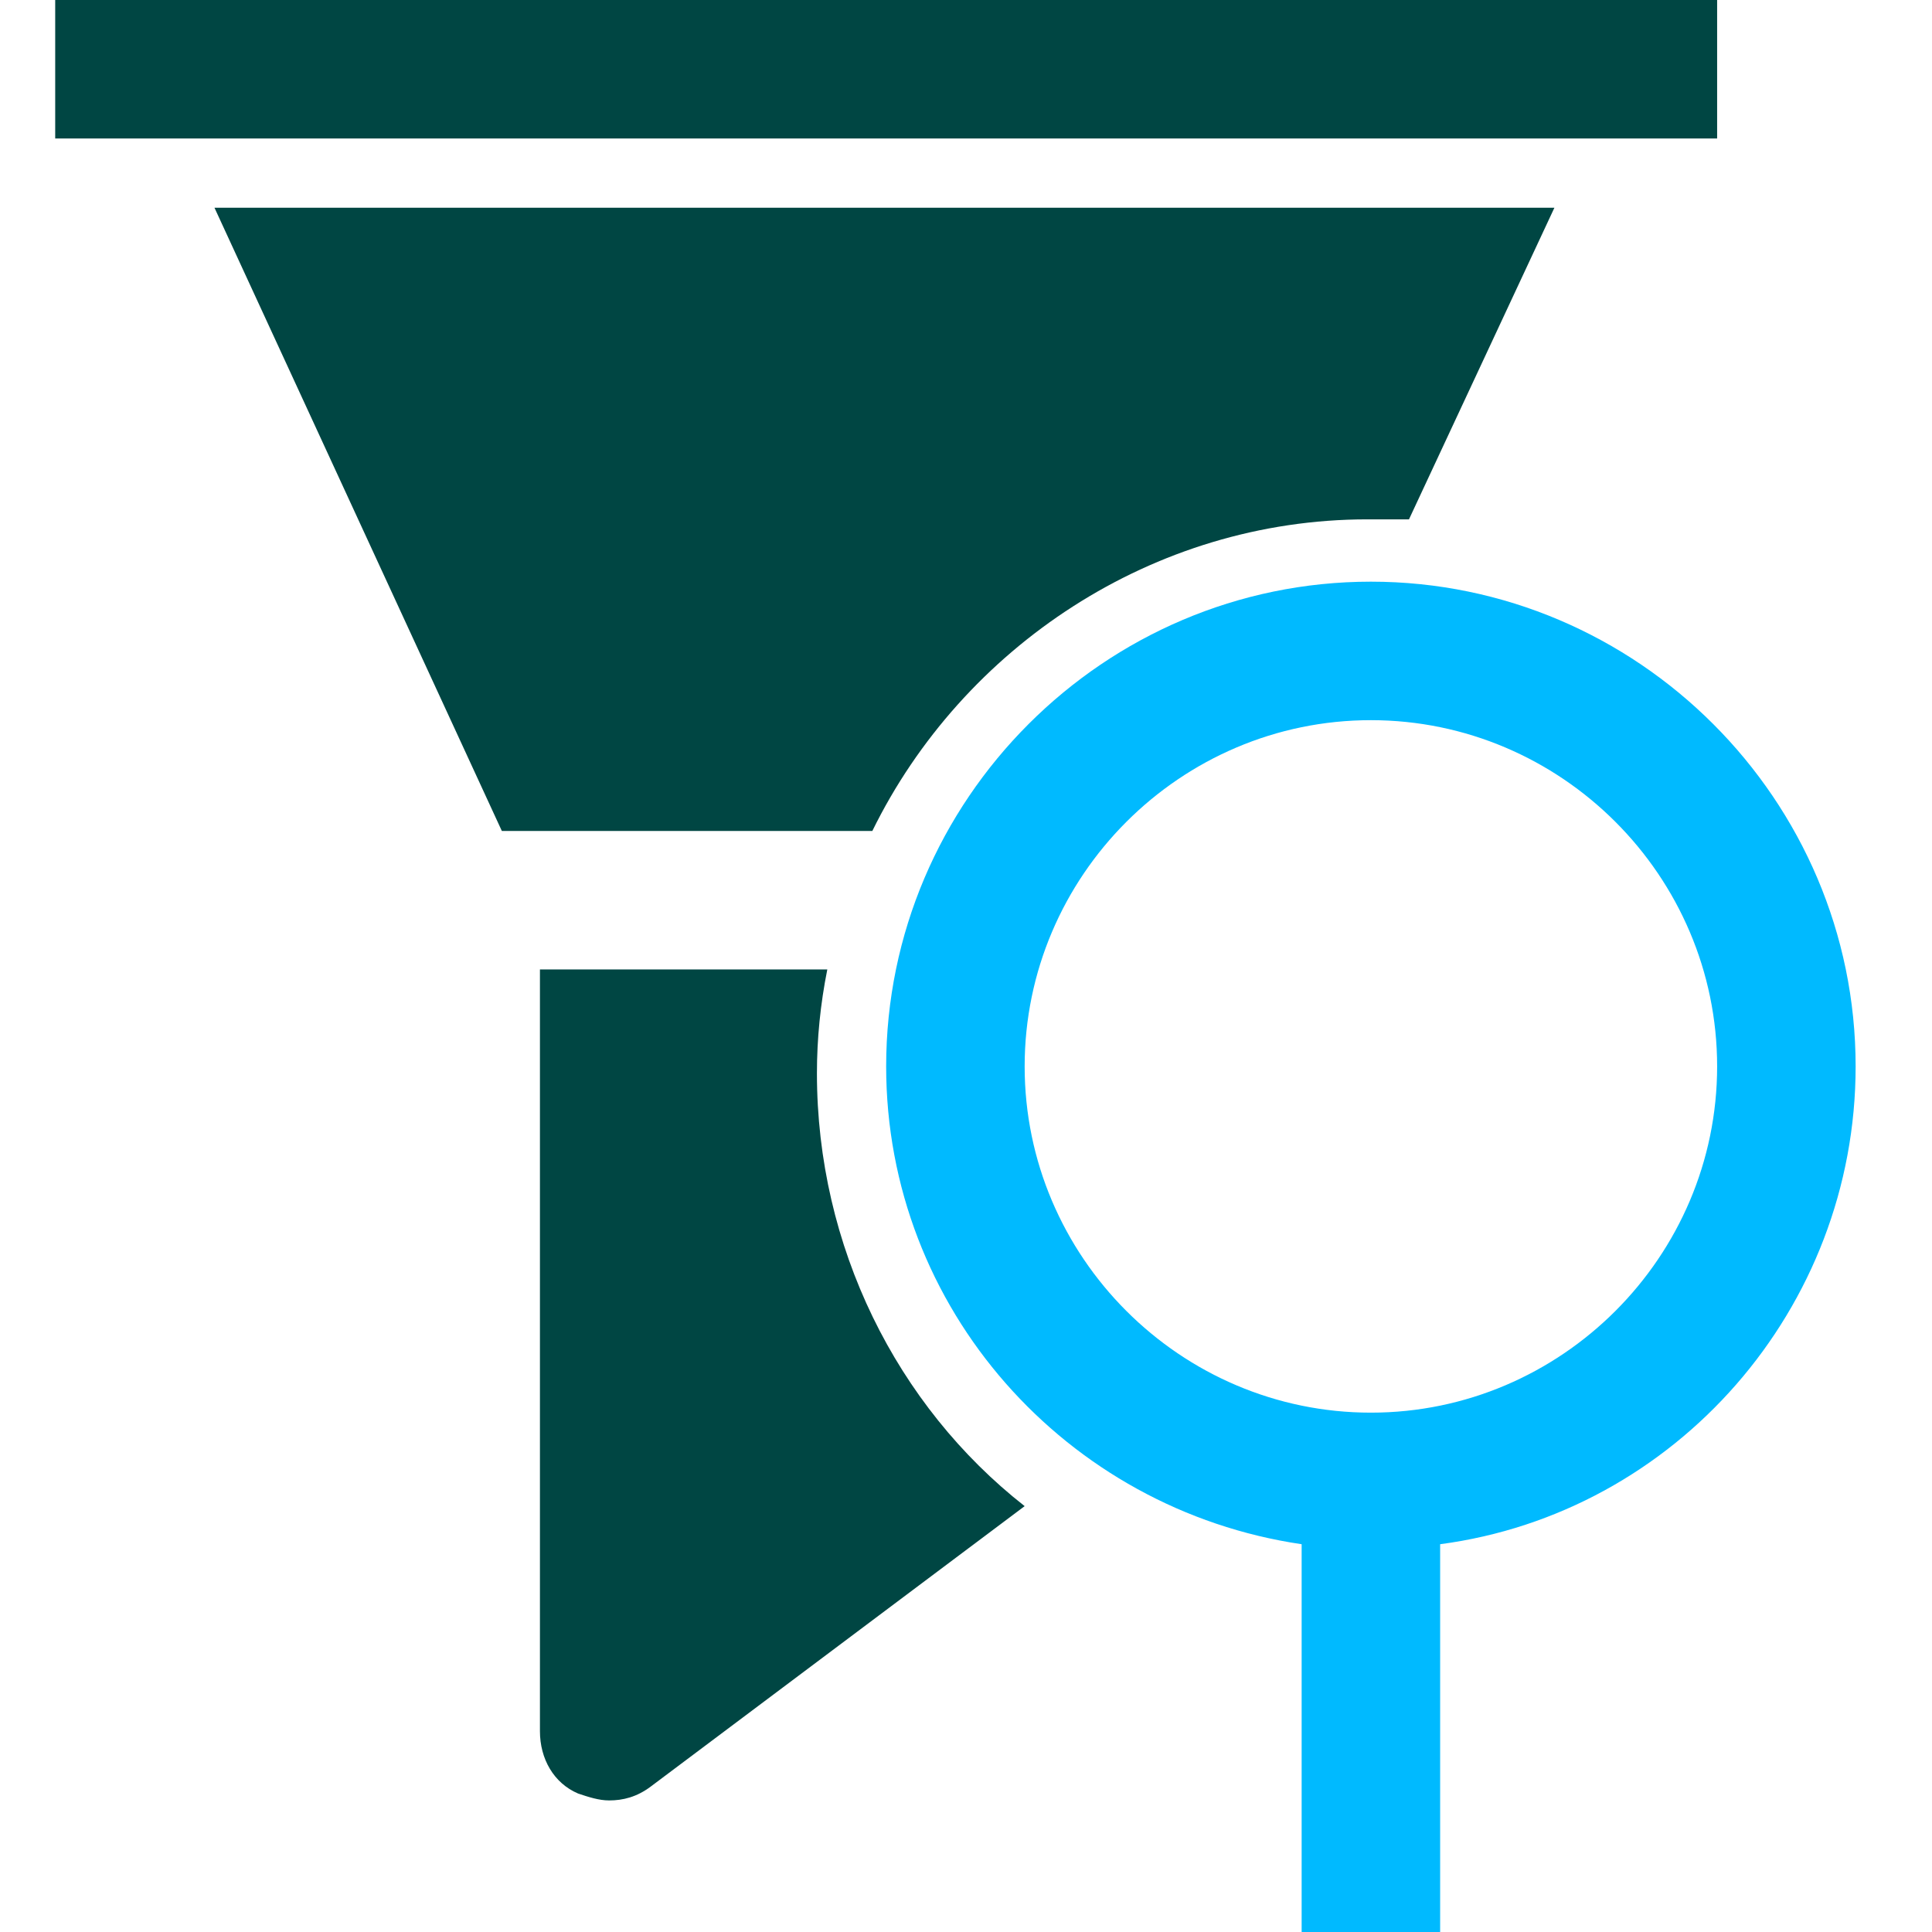 <svg width="70" height="70" viewBox="0 0 70 70" fill="none" xmlns="http://www.w3.org/2000/svg">
<path d="M52.179 55.95V70H47.161V55.95C38.631 54.695 32.107 47.419 32.107 38.638C32.107 28.979 40.011 21.075 49.67 21.075C59.33 21.075 67.233 28.979 67.233 38.638C67.233 47.419 60.71 54.821 52.179 55.95ZM62.215 38.638C62.215 31.738 56.57 26.093 49.67 26.093C42.77 26.093 37.125 31.738 37.125 38.638C37.125 45.538 42.77 51.183 49.67 51.183C56.57 51.183 62.215 45.538 62.215 38.638Z" fill="#00BAFF"/>
<path d="M31.606 30.108H18.183L7.771 7.527H56.319L51.05 18.817H49.545C41.767 18.817 34.867 23.459 31.606 30.108ZM29.599 38.889C29.599 37.634 29.724 36.38 29.975 35.125H19.563V62.724C19.563 63.728 20.064 64.606 20.943 64.982C21.319 65.108 21.695 65.233 22.072 65.233C22.573 65.233 23.075 65.108 23.577 64.731L37.125 54.57C32.484 50.932 29.599 45.161 29.599 38.889ZM62.215 0H2V5.018H62.215V0Z" fill="#004643"/>
</svg>
